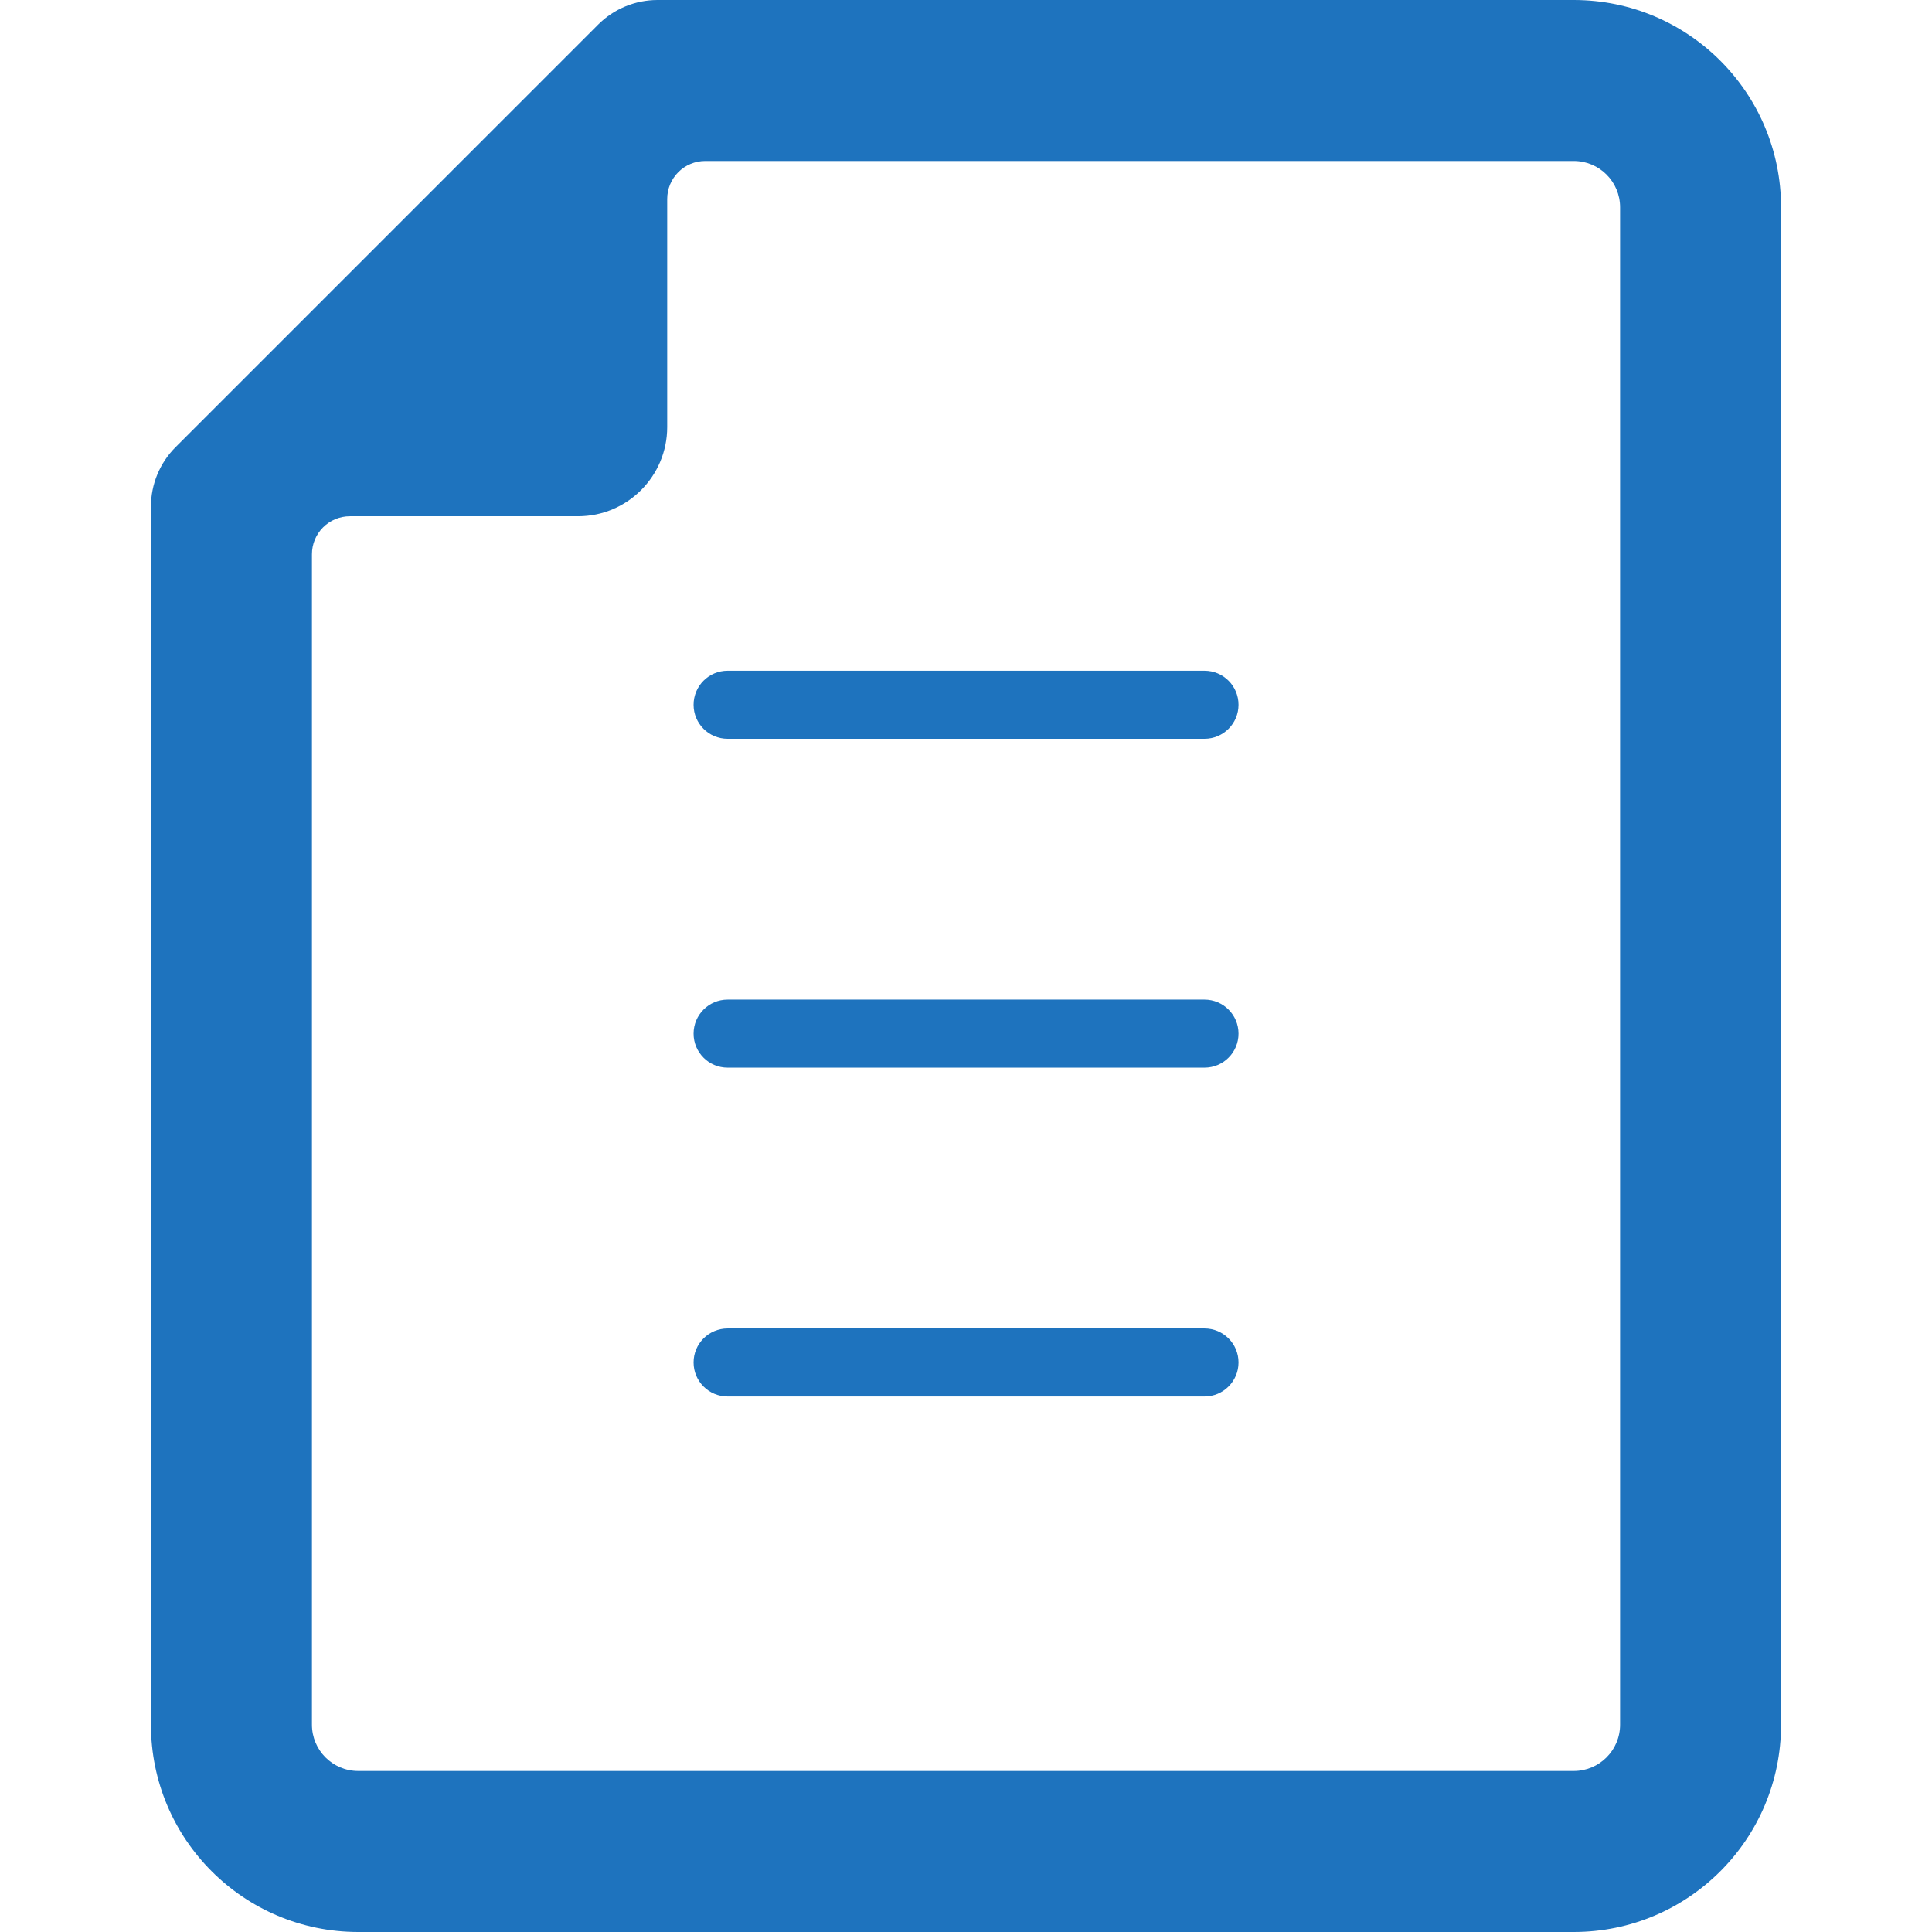 <!--?xml version="1.0" encoding="utf-8"?-->
<!-- Generator: Adobe Illustrator 19.1.1, SVG Export Plug-In . SVG Version: 6.00 Build 0)  -->
<svg version="1.1" id="_x31_0" xmlns="http://www.w3.org/2000/svg" xmlns:xlink="http://www.w3.org/1999/xlink" x="0px" y="0px" viewBox="0 0 512 512" style="width: 256px; height: 256px; opacity: 1;" xml:space="preserve">
<style type="text/css">
	.st0{fill:#374149;}
</style>
<g>
	<path class="st0" d="M417.064,0h-242.82c-5.898,0-11.559,2.344-15.73,6.516L46.518,118.512c-4.172,4.171-6.516,9.828-6.516,15.73
		v322.82C40.002,487.402,64.6,512,94.94,512H417.06c30.344,0,54.938-24.598,54.938-54.938V54.934
		C471.998,24.594,447.404,0,417.064,0z M82.67,146.875c0-2.668,1.058-5.226,2.949-7.118c1.887-1.886,4.446-2.945,7.118-2.945h60.438
		c13.054,0,23.641-10.586,23.641-23.645V52.73c0-2.668,1.062-5.23,2.949-7.117c1.887-1.887,4.446-2.95,7.118-2.95h230.183
		c6.778,0,12.27,5.496,12.27,12.27v402.129c0,6.778-5.496,12.27-12.274,12.27H94.94c-6.778,0-12.27-5.492-12.27-12.27V146.875z" style="fill: rgb(30, 115, 190);"></path>
	<path class="st0" d="M192.822,195.789h126.383c4.977,0,9.015-4.035,9.015-9.015c0-4.981-4.038-9.02-9.015-9.02H192.822
		c-4.984,0-9.015,4.039-9.015,9.02C183.807,191.754,187.838,195.789,192.822,195.789z" style="fill: rgb(30, 115, 190);"></path>
	<path class="st0" d="M192.822,282.938h126.383c4.977,0,9.015-4.035,9.015-9.016c0-4.98-4.038-9.015-9.015-9.015H192.822
		c-4.984,0-9.015,4.035-9.015,9.015C183.807,278.902,187.838,282.938,192.822,282.938z" style="fill: rgb(30, 115, 190);"></path>
	<path class="st0" d="M192.822,370.086h126.383c4.977,0,9.015-4.038,9.015-9.019c0-4.977-4.038-9.012-9.015-9.012H192.822
		c-4.984,0-9.015,4.035-9.015,9.012C183.807,366.047,187.838,370.086,192.822,370.086z" style="fill: rgb(30, 115, 190);"></path>
</g>
</svg>
